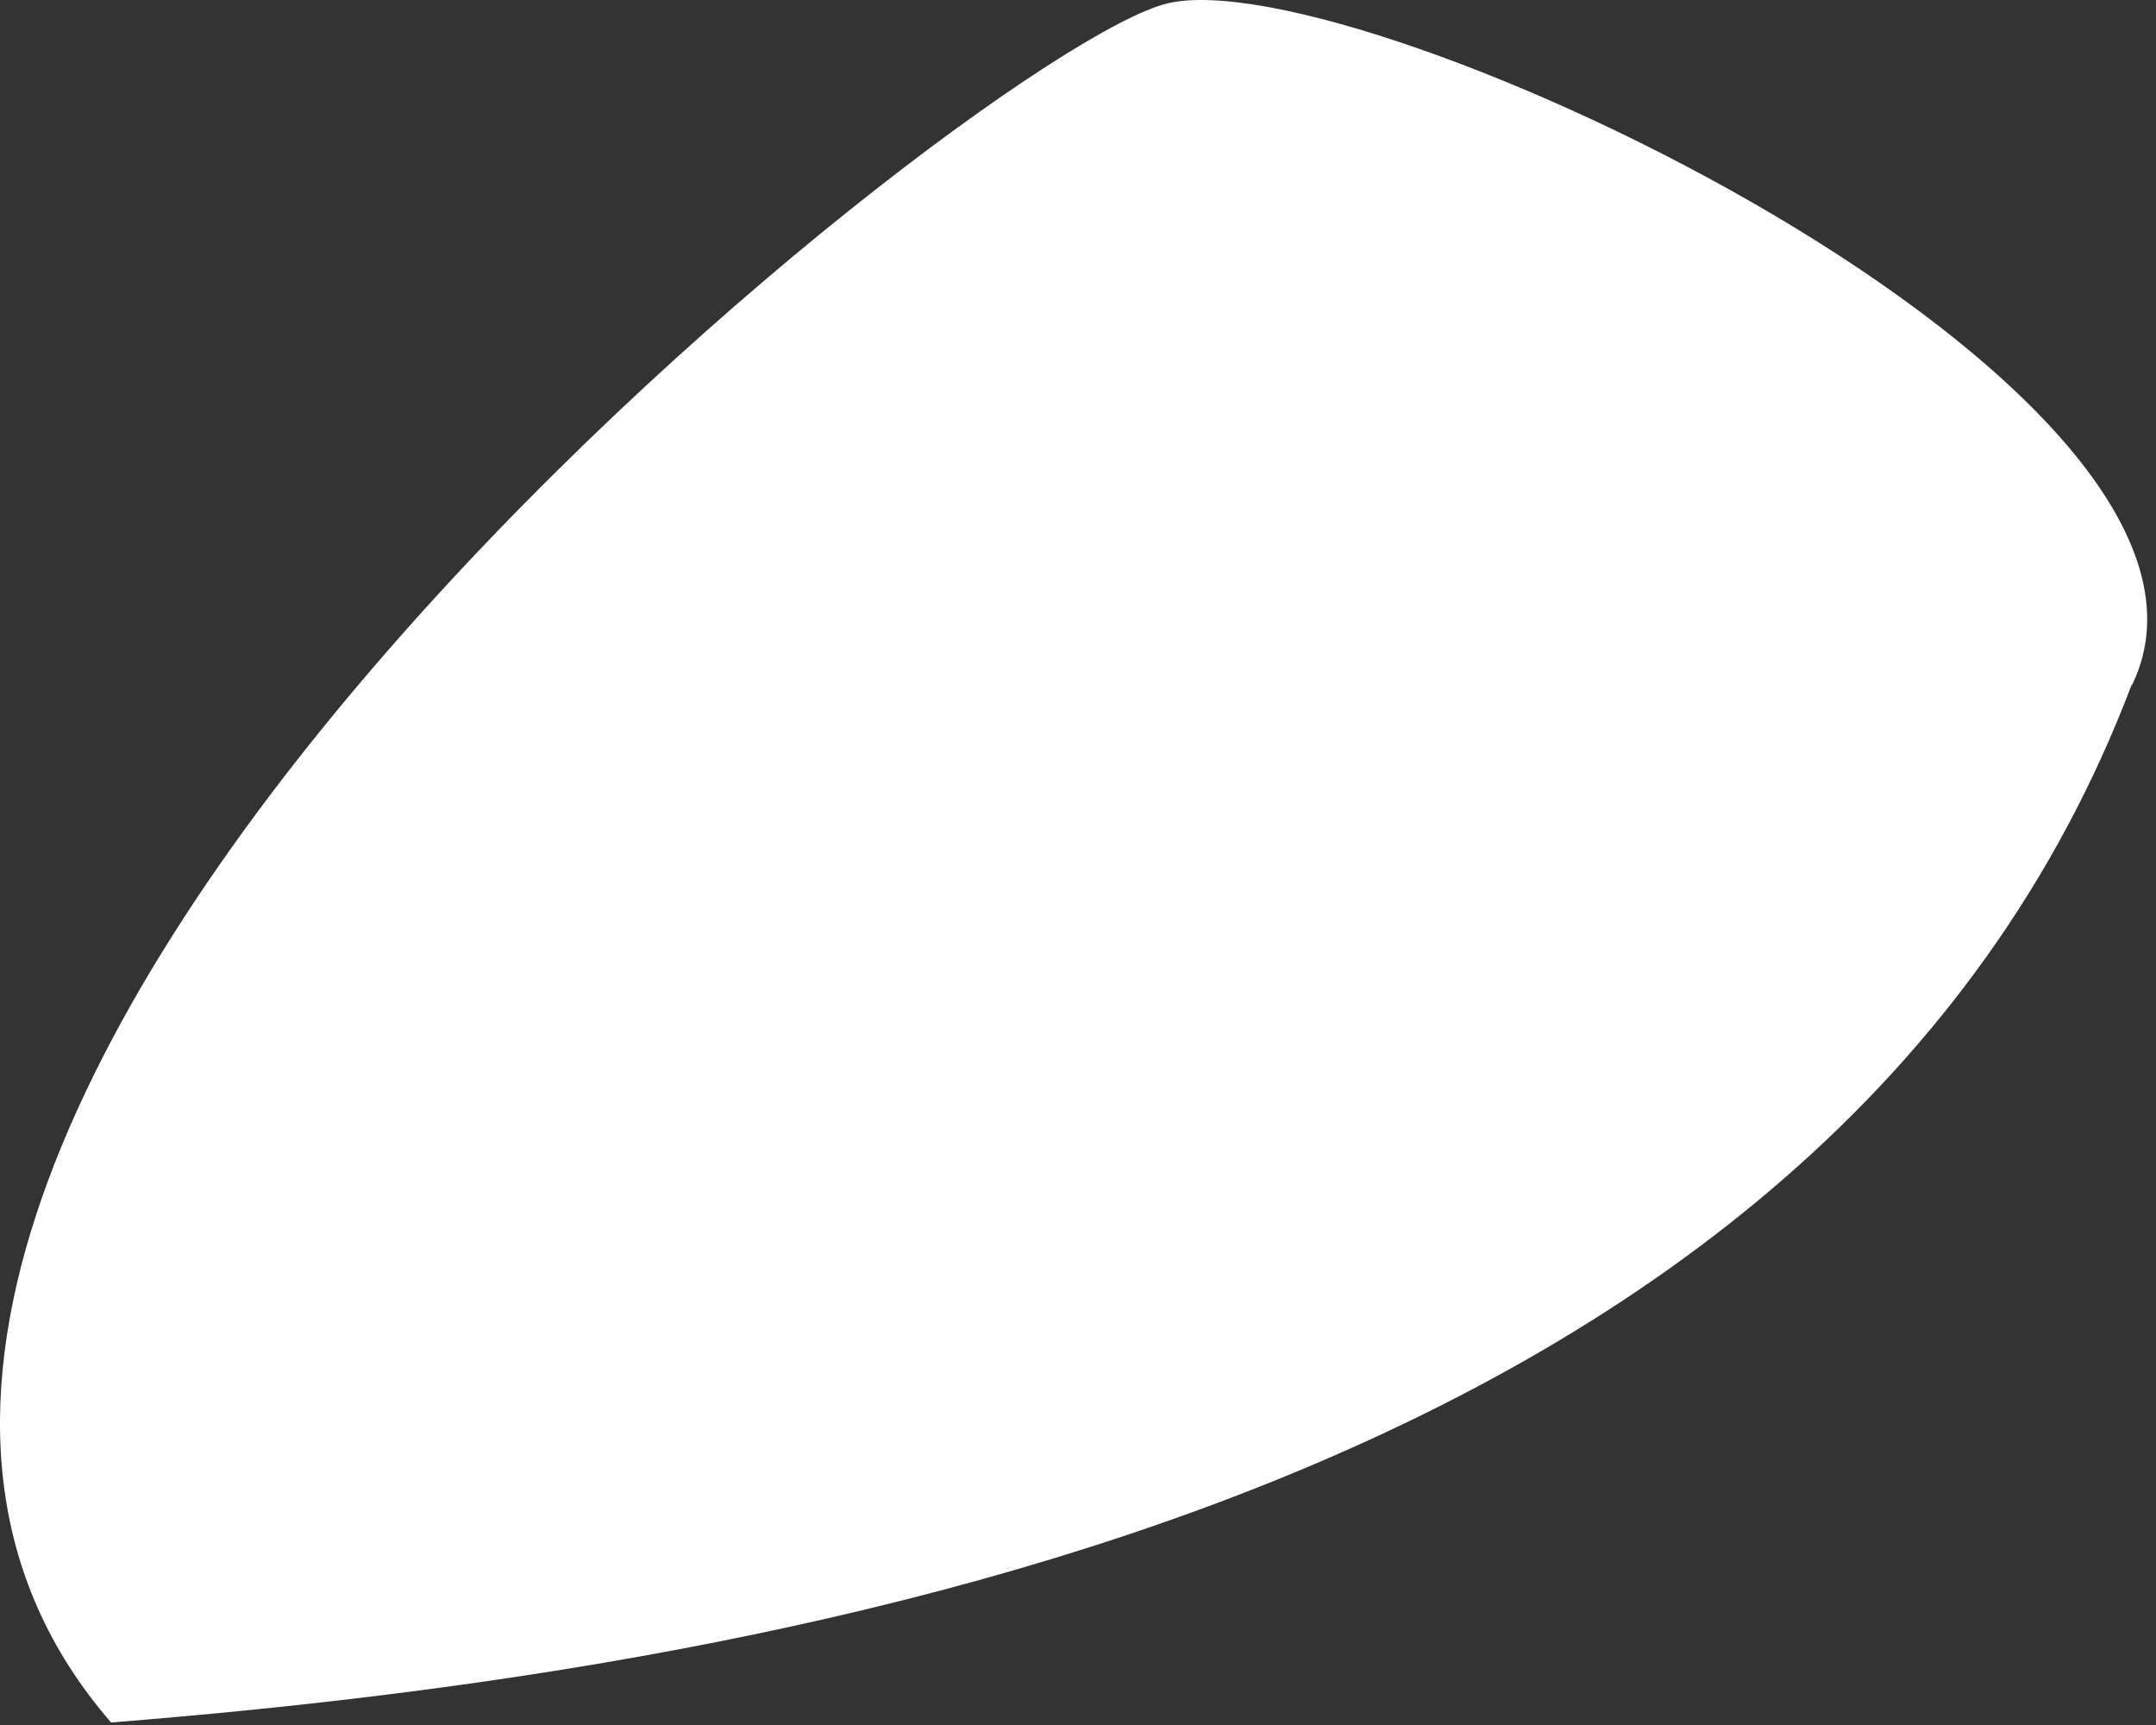 <?xml version="1.0" encoding="utf-8"?>
<svg xmlns="http://www.w3.org/2000/svg" fill="none" height="100%" overflow="visible" preserveAspectRatio="none" style="display: block;" viewBox="0 0 220 176" width="100%">
<rect x="0" y="0" width="220" height="176" fill="#333333" stroke="none"/>
<path d="M217.502 69.896C186.592 151.436 82.642 170.068 11.336 175.743C-40.181 116.422 99.474 5.06 119.111 0.348C138.749 -4.363 232.191 39.753 217.553 69.896H217.502Z" fill="white" id="Vector"/>
</svg>